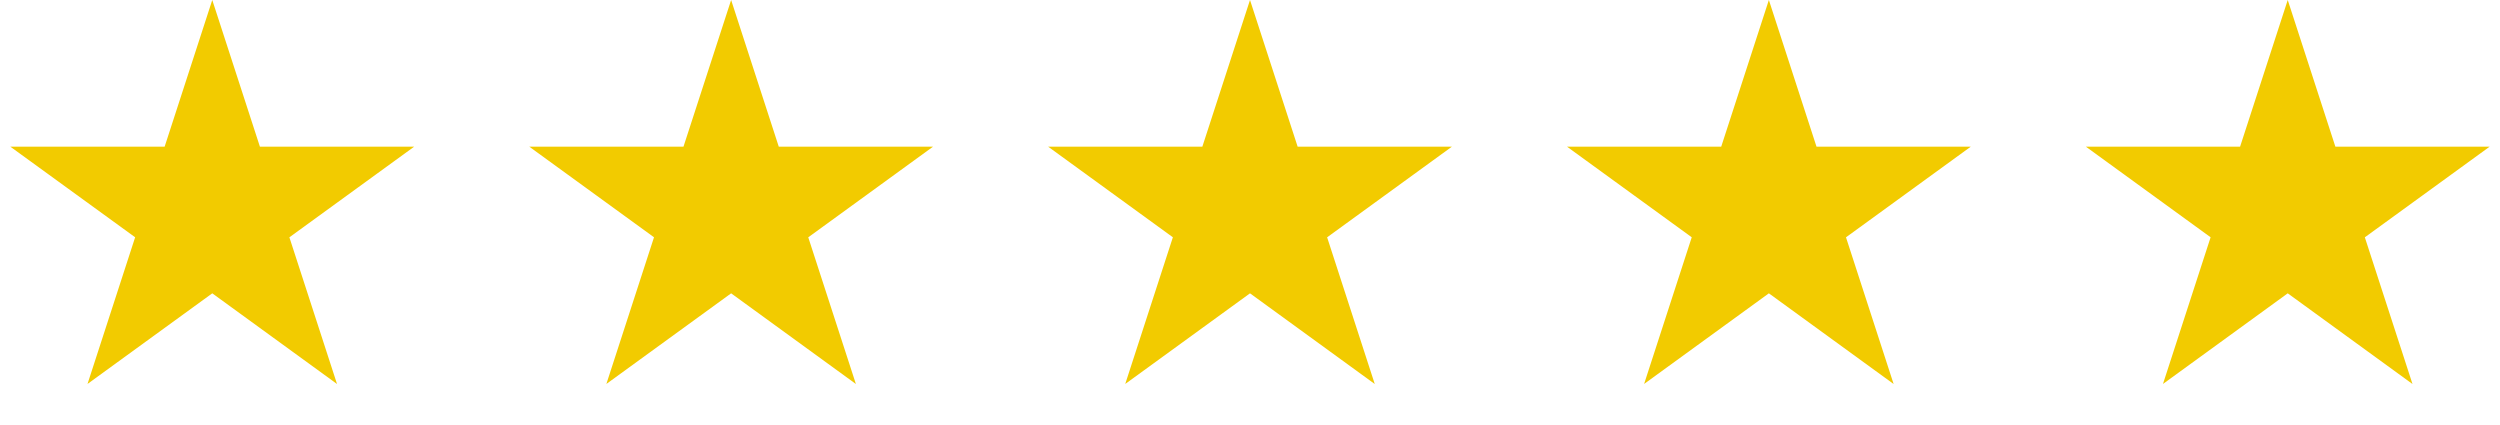 <?xml version="1.0" encoding="UTF-8"?>
<svg xmlns="http://www.w3.org/2000/svg" width="106" height="18" fill="none">
  <path fill="#F2CB00" d="m9 0 2.02 6.219h6.54l-5.29 3.843 2.02 6.22L9 12.437 3.71 16.28l2.02-6.219L.44 6.22h6.54L9 0ZM31 0l2.02 6.219h6.54l-5.29 3.843 2.02 6.22L31 12.437l-5.29 3.843 2.02-6.219-5.29-3.843h6.54L31 0ZM53 0l2.02 6.219h6.54l-5.29 3.843 2.02 6.22L53 12.437l-5.29 3.843 2.02-6.219-5.29-3.843h6.54L53 0ZM75 0l2.02 6.219h6.54l-5.29 3.843 2.02 6.22L75 12.437l-5.29 3.843 2.02-6.219-5.29-3.843h6.54L75 0ZM97 0l2.02 6.219h6.54l-5.291 3.843 2.021 6.22L97 12.437l-5.29 3.843 2.02-6.219-5.29-3.843h6.54L97 0Z"></path>
</svg>
